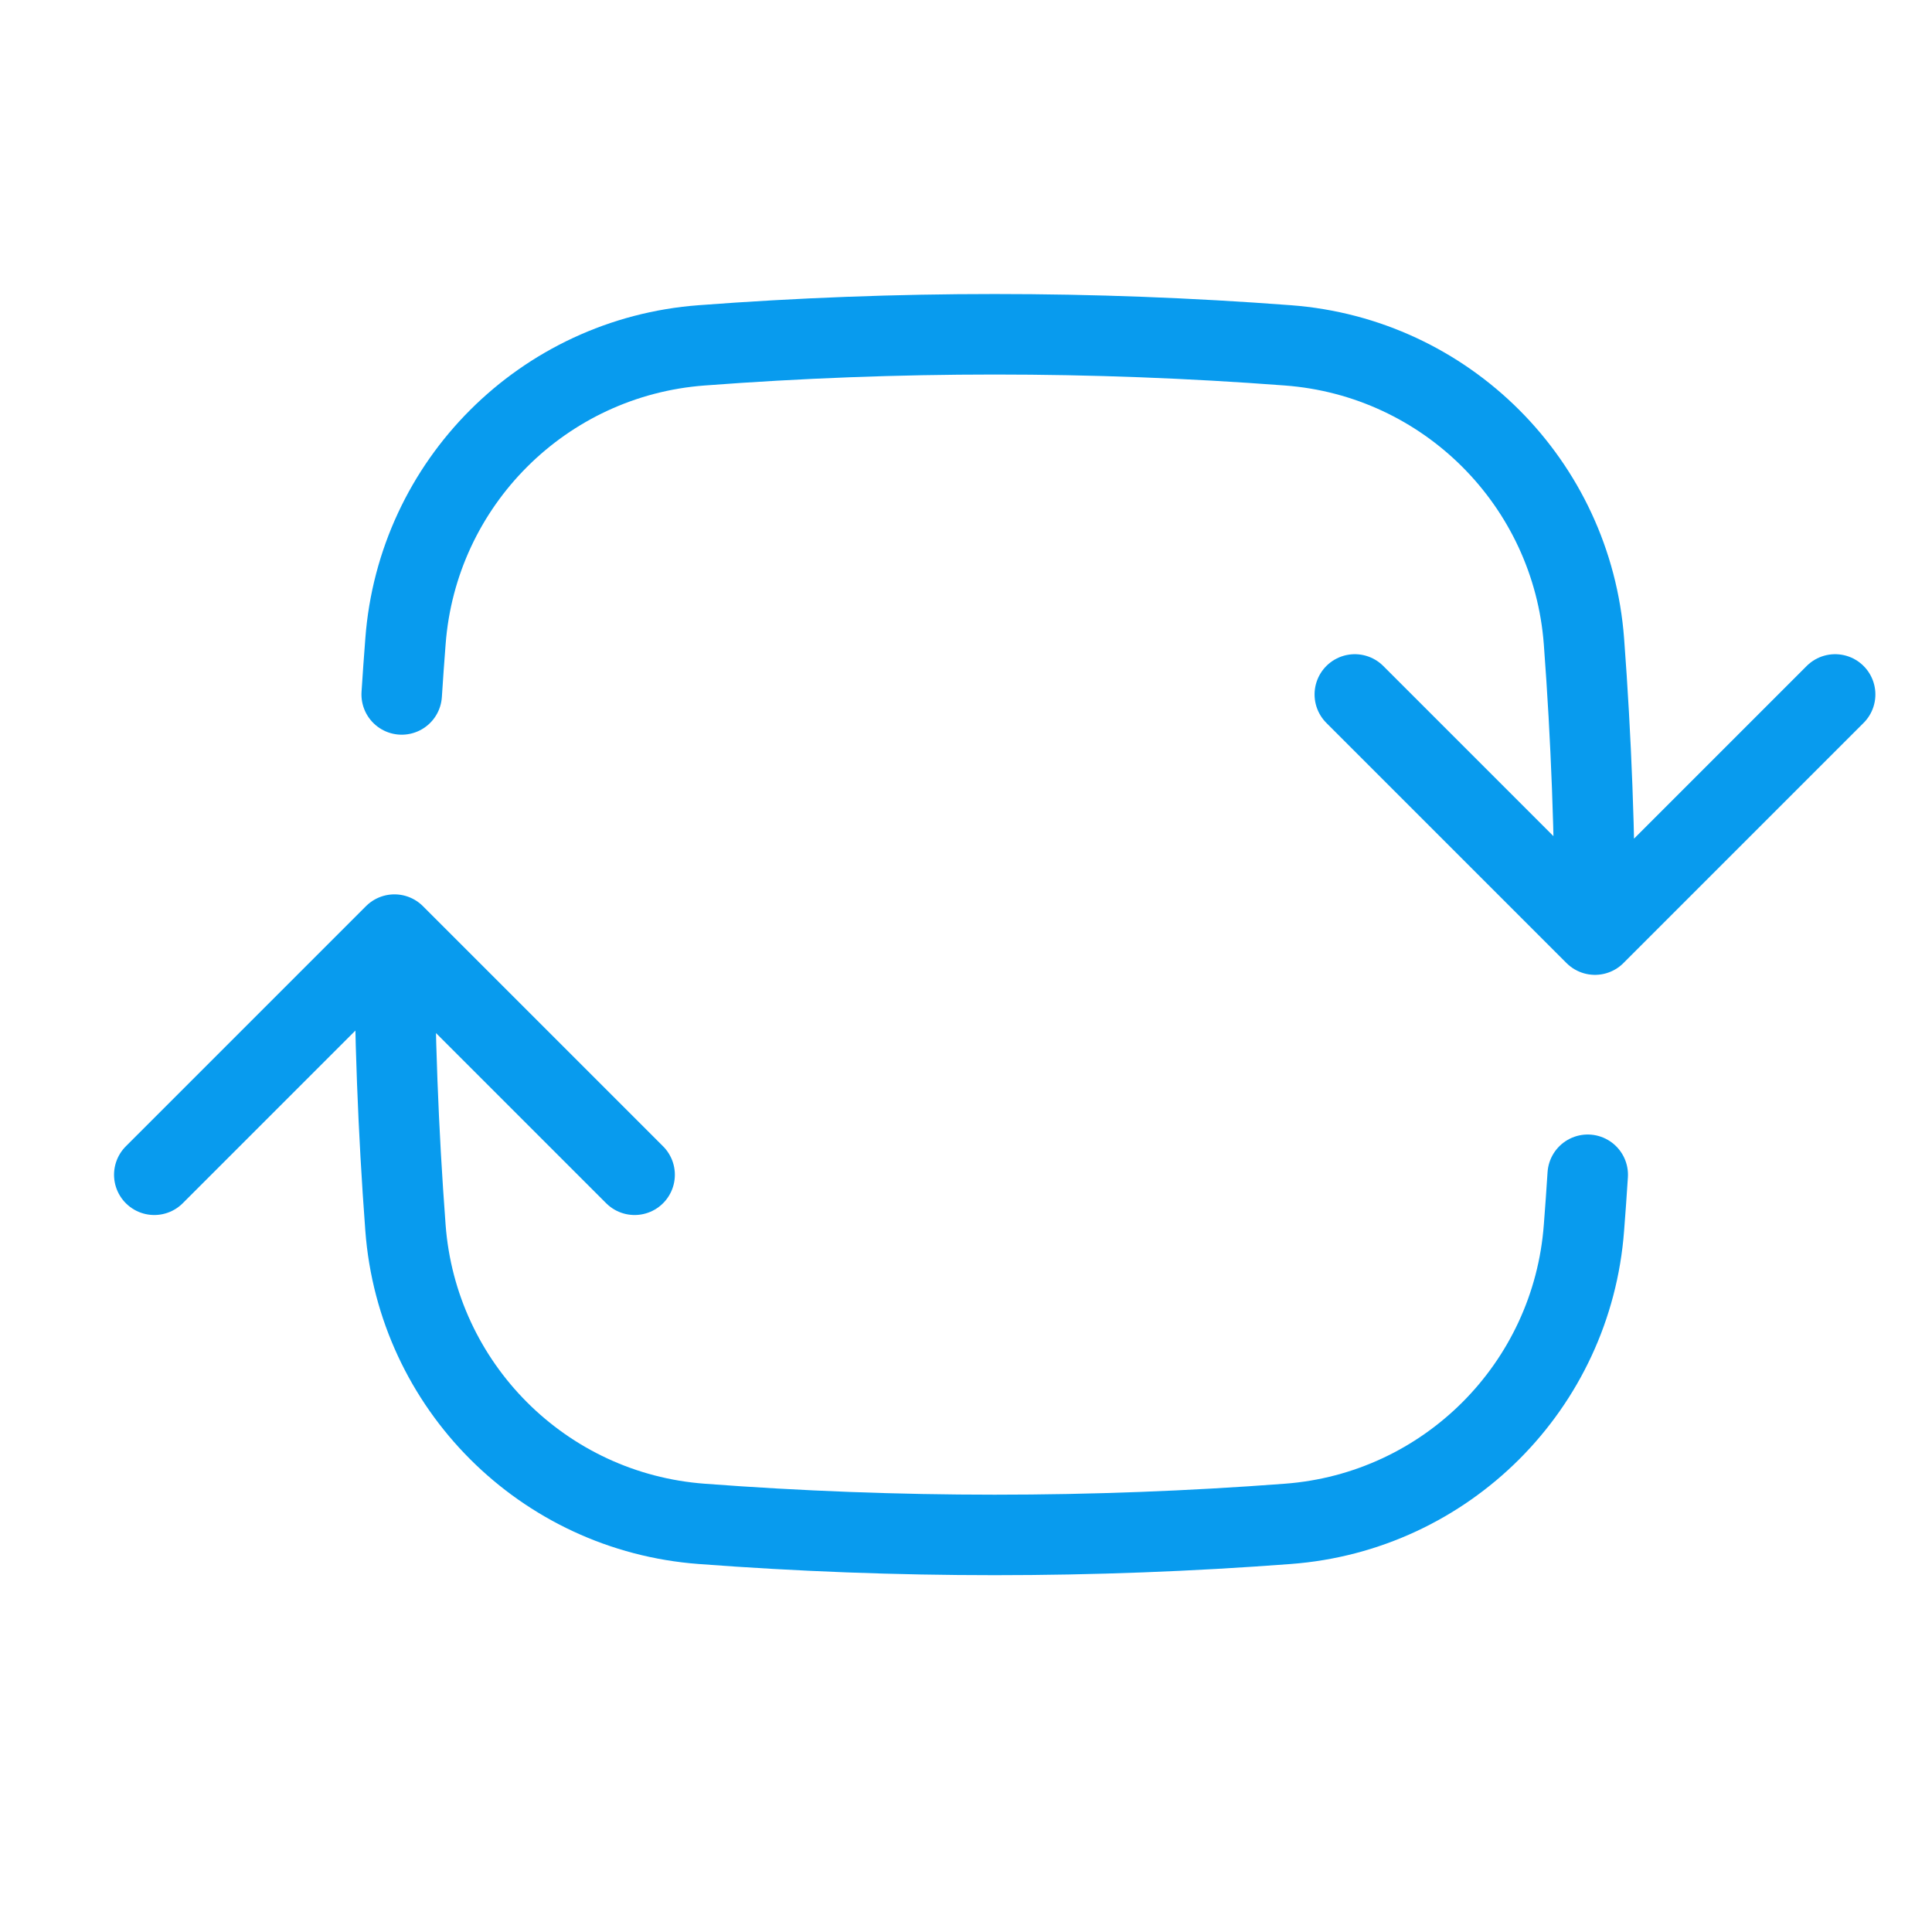 <svg xmlns="http://www.w3.org/2000/svg" id="Layer_1" viewBox="0 0 72 72"><defs><style>      .st0 {        fill: none;        stroke: #089bee;        stroke-linecap: round;        stroke-linejoin: round;        stroke-width: 3px;      }    </style></defs><path class="st0" d="M59.44,34.83c0-3.67-.14-7.32-.41-10.92-.44-5.9-5.13-10.6-11.04-11.04-7.27-.55-14.57-.55-21.84,0-5.9.44-10.6,5.13-11.04,11.04-.05.66-.1,1.32-.14,1.97M59.44,34.83l8.95-8.95M59.44,34.83l-8.95-8.95M14.7,34.83c0,3.67.14,7.32.41,10.92.44,5.9,5.13,10.6,11.04,11.04,7.27.55,14.57.55,21.84,0,5.9-.44,10.6-5.13,11.04-11.04.05-.66.1-1.32.14-1.97M14.7,34.83l8.95,8.95M14.7,34.83l-8.95,8.95"></path></svg>